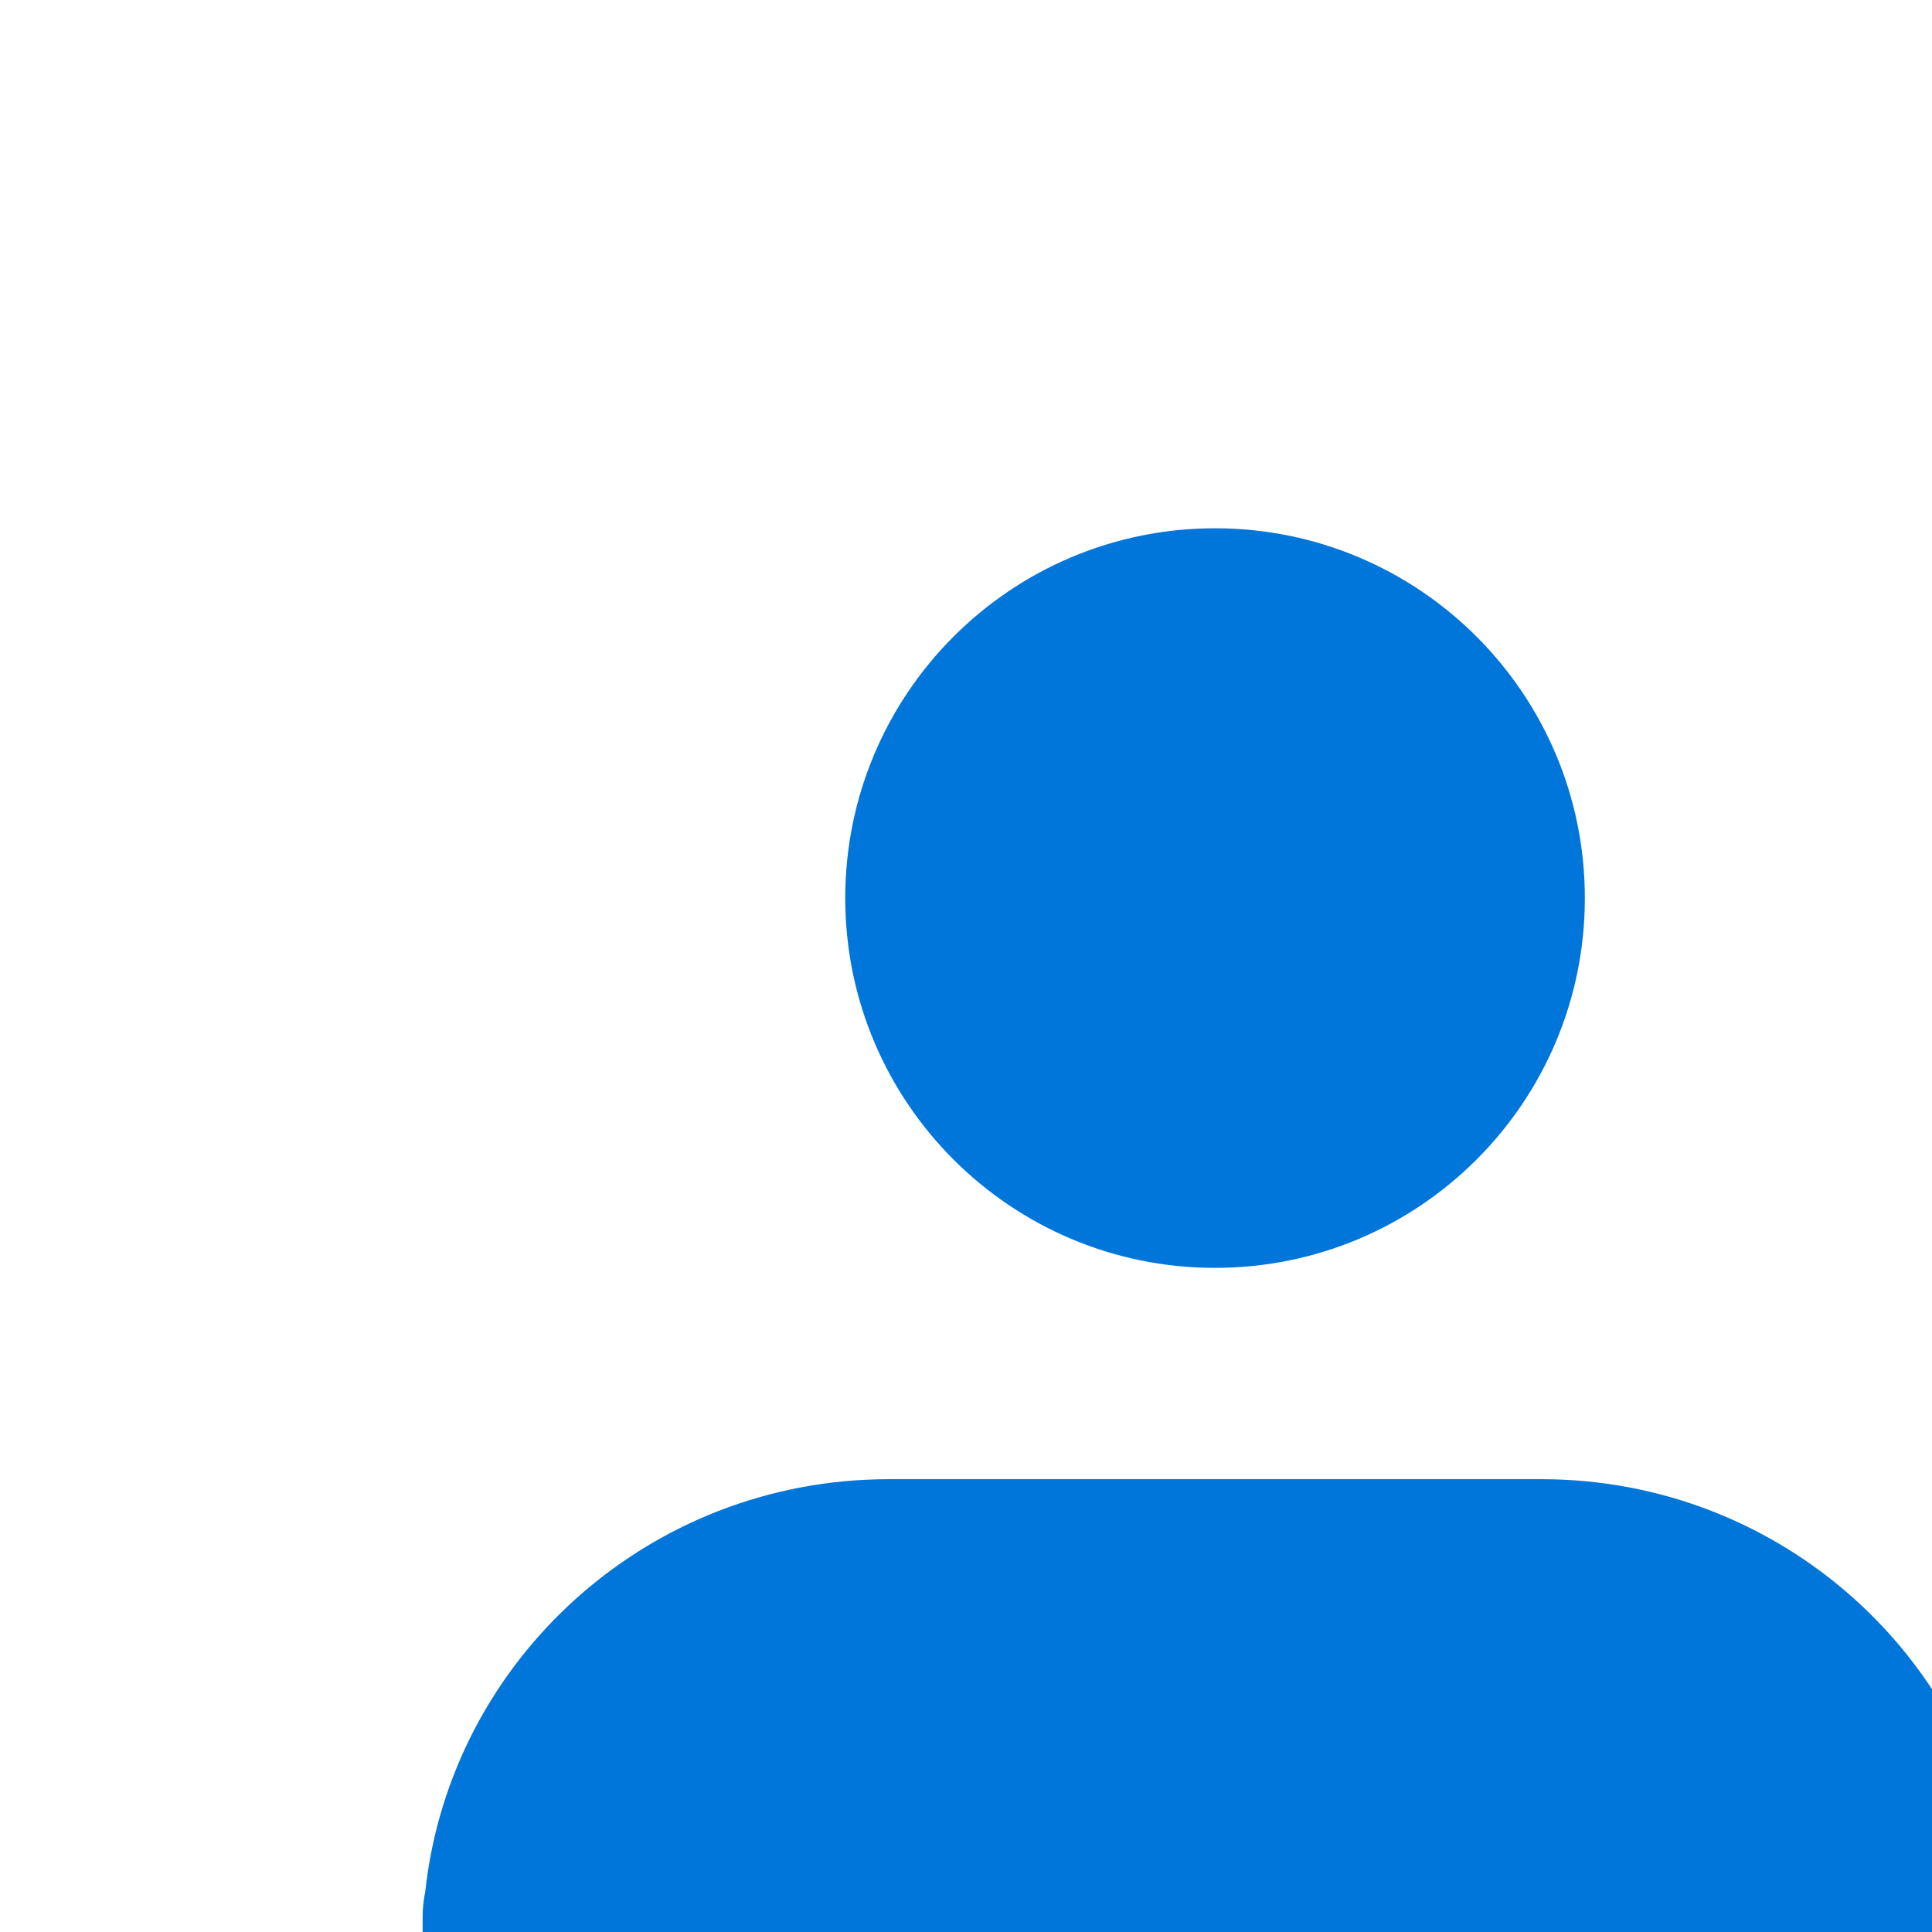 <svg width="16" height="16" viewBox="0 0 16 16" fill="none" xmlns="http://www.w3.org/2000/svg">
<path fill-rule="evenodd" clip-rule="evenodd" d="M7 7.438C7 9.129 8.371 10.5 10.062 10.5C11.754 10.5 13.125 9.129 13.125 7.438C13.125 5.746 11.754 4.375 10.062 4.375C8.371 4.375 7 5.746 7 7.438ZM16.625 17.375V17.609C16.625 18.032 16.279 18.375 15.853 18.375C15.817 18.375 15.781 18.372 15.746 18.368C15.706 18.372 15.666 18.375 15.625 18.375H12.688H7.438H4.5C4.459 18.375 4.419 18.372 4.379 18.368C4.344 18.372 4.308 18.375 4.272 18.375C3.846 18.375 3.5 18.032 3.5 17.609V17.375V16.078V15.875C3.5 15.803 3.508 15.732 3.522 15.664C3.731 13.744 5.369 12.25 7.36 12.25H7.438H12.688H12.765C14.755 12.25 16.394 13.744 16.603 15.664C16.617 15.732 16.625 15.803 16.625 15.875V16.078V17.375Z" fill="#0075DA"/>
<mask id="mask0_605_87837" style="mask-type:alpha" maskUnits="userSpaceOnUse" x="3" y="4" width="14" height="15">
<path fill-rule="evenodd" clip-rule="evenodd" d="M7 7.438C7 9.129 8.371 10.5 10.062 10.5C11.754 10.5 13.125 9.129 13.125 7.438C13.125 5.746 11.754 4.375 10.062 4.375C8.371 4.375 7 5.746 7 7.438ZM16.625 17.375V17.609C16.625 18.032 16.279 18.375 15.853 18.375C15.817 18.375 15.781 18.372 15.746 18.368C15.706 18.372 15.666 18.375 15.625 18.375H12.688H7.438H4.5C4.459 18.375 4.419 18.372 4.379 18.368C4.344 18.372 4.308 18.375 4.272 18.375C3.846 18.375 3.5 18.032 3.5 17.609V17.375V16.078V15.875C3.5 15.803 3.508 15.732 3.522 15.664C3.731 13.744 5.369 12.25 7.36 12.25H7.438H12.688H12.765C14.755 12.25 16.394 13.744 16.603 15.664C16.617 15.732 16.625 15.803 16.625 15.875V16.078V17.375Z" fill="white"/>
</mask>
<g mask="url(#mask0_605_87837)">
</g>
</svg>
